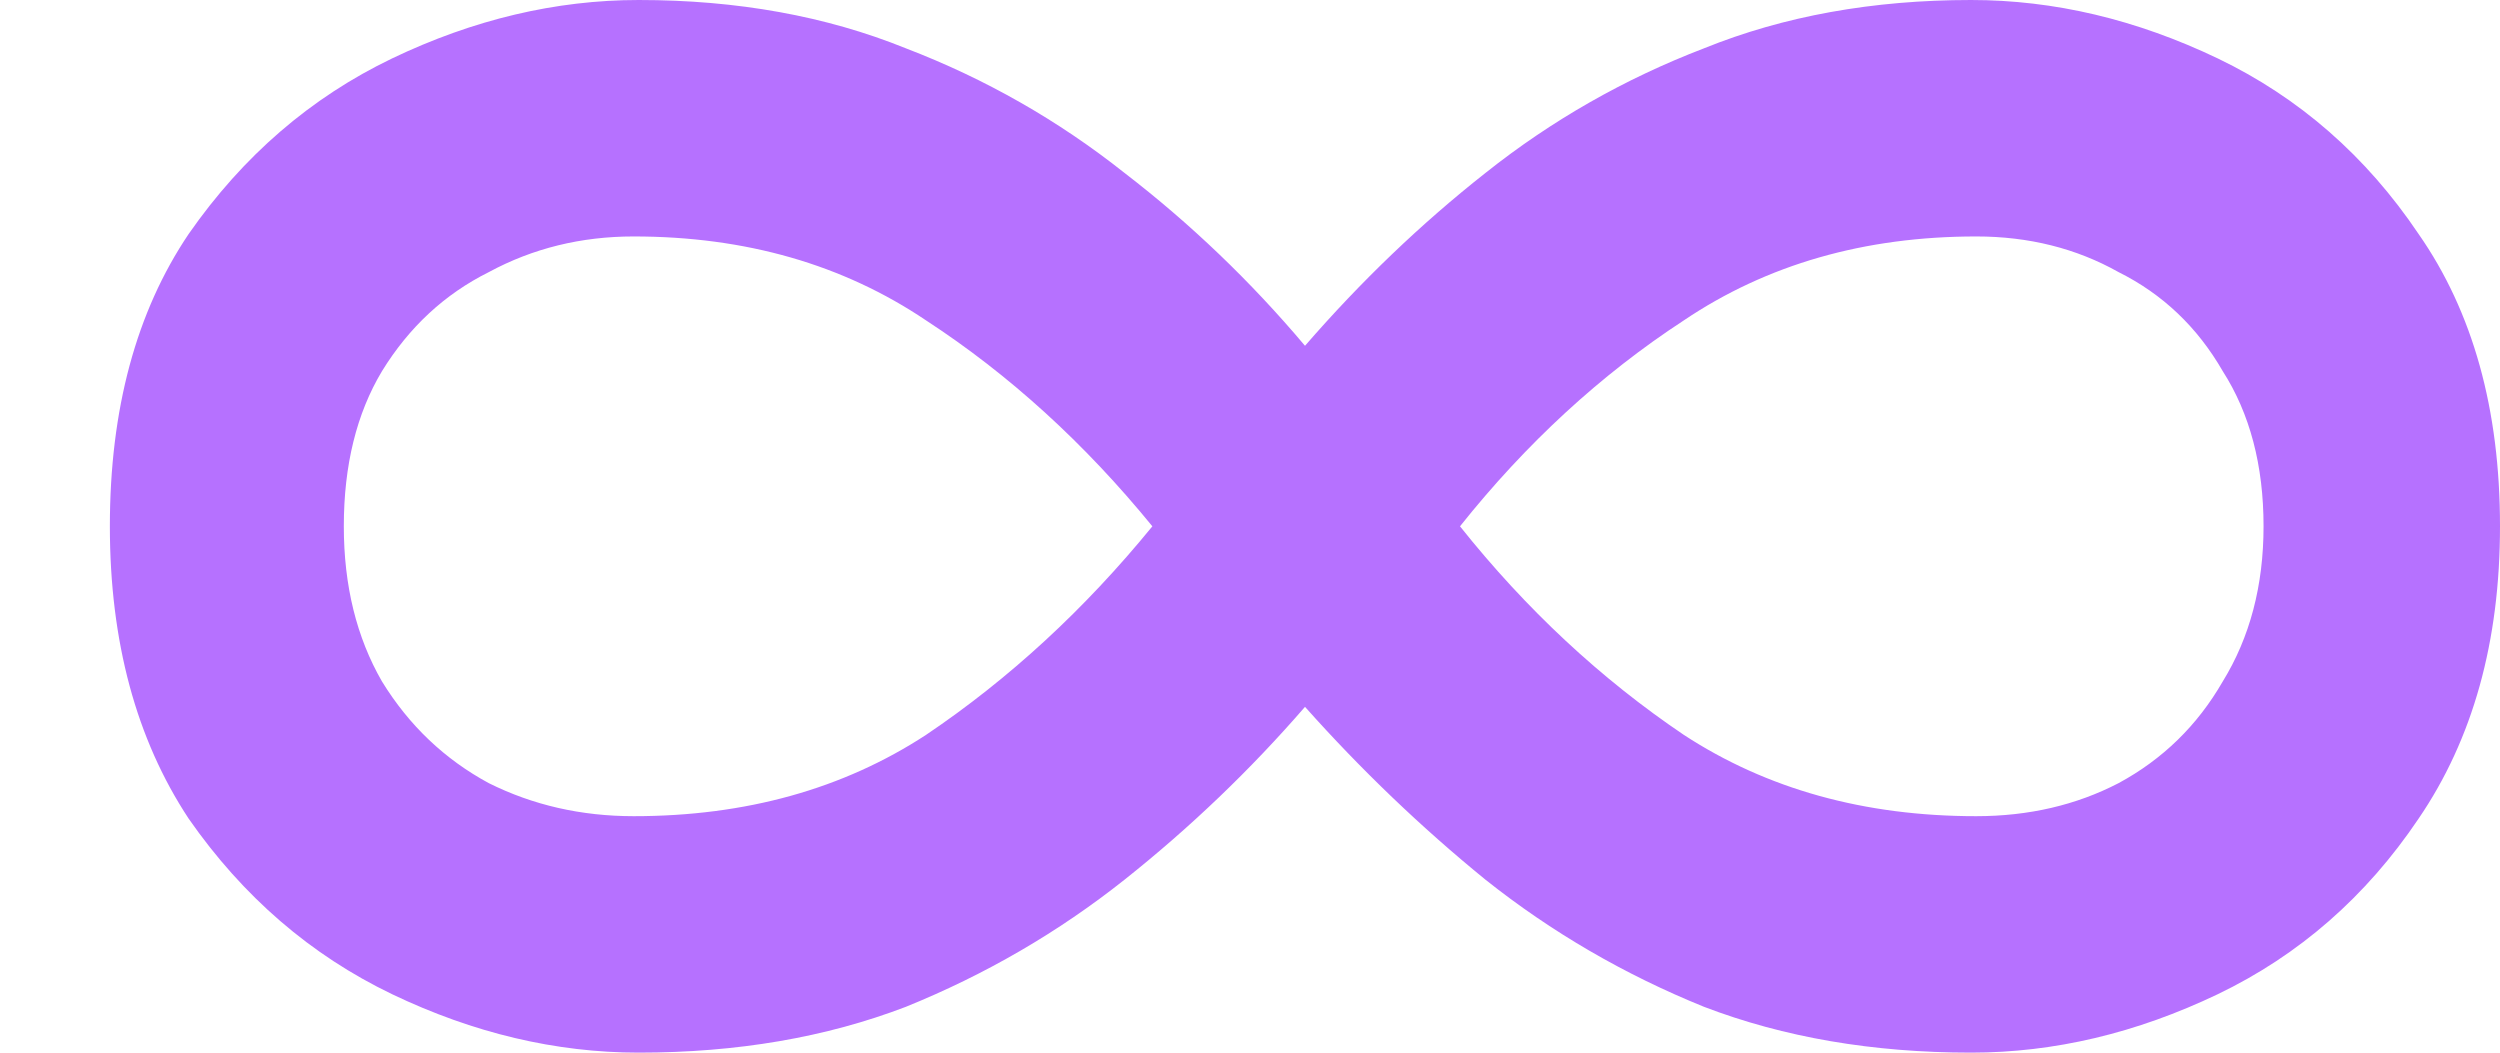 <svg width="19" height="8" viewBox="0 0 19 8" fill="none" xmlns="http://www.w3.org/2000/svg">
<path d="M14.98 0C15.612 0 16.236 0.148 16.855 0.444C17.473 0.741 17.982 1.185 18.381 1.778C18.794 2.37 19 3.111 19 4C19 4.876 18.794 5.617 18.381 6.222C17.982 6.815 17.473 7.259 16.855 7.556C16.236 7.852 15.612 8 14.98 8C14.233 8 13.557 7.884 12.951 7.652C12.346 7.407 11.792 7.085 11.29 6.686C10.8 6.287 10.343 5.849 9.918 5.372C9.505 5.849 9.048 6.287 8.546 6.686C8.043 7.085 7.489 7.407 6.884 7.652C6.278 7.884 5.602 8 4.855 8C4.224 8 3.599 7.852 2.98 7.556C2.362 7.259 1.847 6.815 1.434 6.222C1.035 5.617 0.835 4.876 0.835 4C0.835 3.111 1.035 2.37 1.434 1.778C1.847 1.185 2.362 0.741 2.98 0.444C3.599 0.148 4.224 0 4.855 0C5.602 0 6.278 0.122 6.884 0.367C7.489 0.599 8.043 0.915 8.546 1.314C9.048 1.7 9.505 2.138 9.918 2.628C10.343 2.138 10.8 1.7 11.29 1.314C11.792 0.915 12.346 0.599 12.951 0.367C13.557 0.122 14.233 0 14.98 0ZM4.816 6.203C5.666 6.203 6.407 5.997 7.038 5.585C7.67 5.159 8.243 4.631 8.758 4C8.243 3.369 7.67 2.847 7.038 2.435C6.407 2.01 5.666 1.797 4.816 1.797C4.417 1.797 4.05 1.887 3.715 2.068C3.38 2.235 3.109 2.486 2.903 2.821C2.71 3.143 2.613 3.536 2.613 4C2.613 4.451 2.71 4.844 2.903 5.179C3.109 5.514 3.38 5.771 3.715 5.952C4.05 6.119 4.417 6.203 4.816 6.203ZM15.019 6.203C15.418 6.203 15.779 6.119 16.101 5.952C16.436 5.771 16.7 5.514 16.893 5.179C17.099 4.844 17.203 4.451 17.203 4C17.203 3.536 17.099 3.143 16.893 2.821C16.7 2.486 16.436 2.235 16.101 2.068C15.779 1.887 15.418 1.797 15.019 1.797C14.169 1.797 13.428 2.01 12.797 2.435C12.166 2.847 11.599 3.369 11.096 4C11.599 4.631 12.166 5.159 12.797 5.585C13.428 5.997 14.169 6.203 15.019 6.203Z" fill="#B671FF"/>
</svg>
